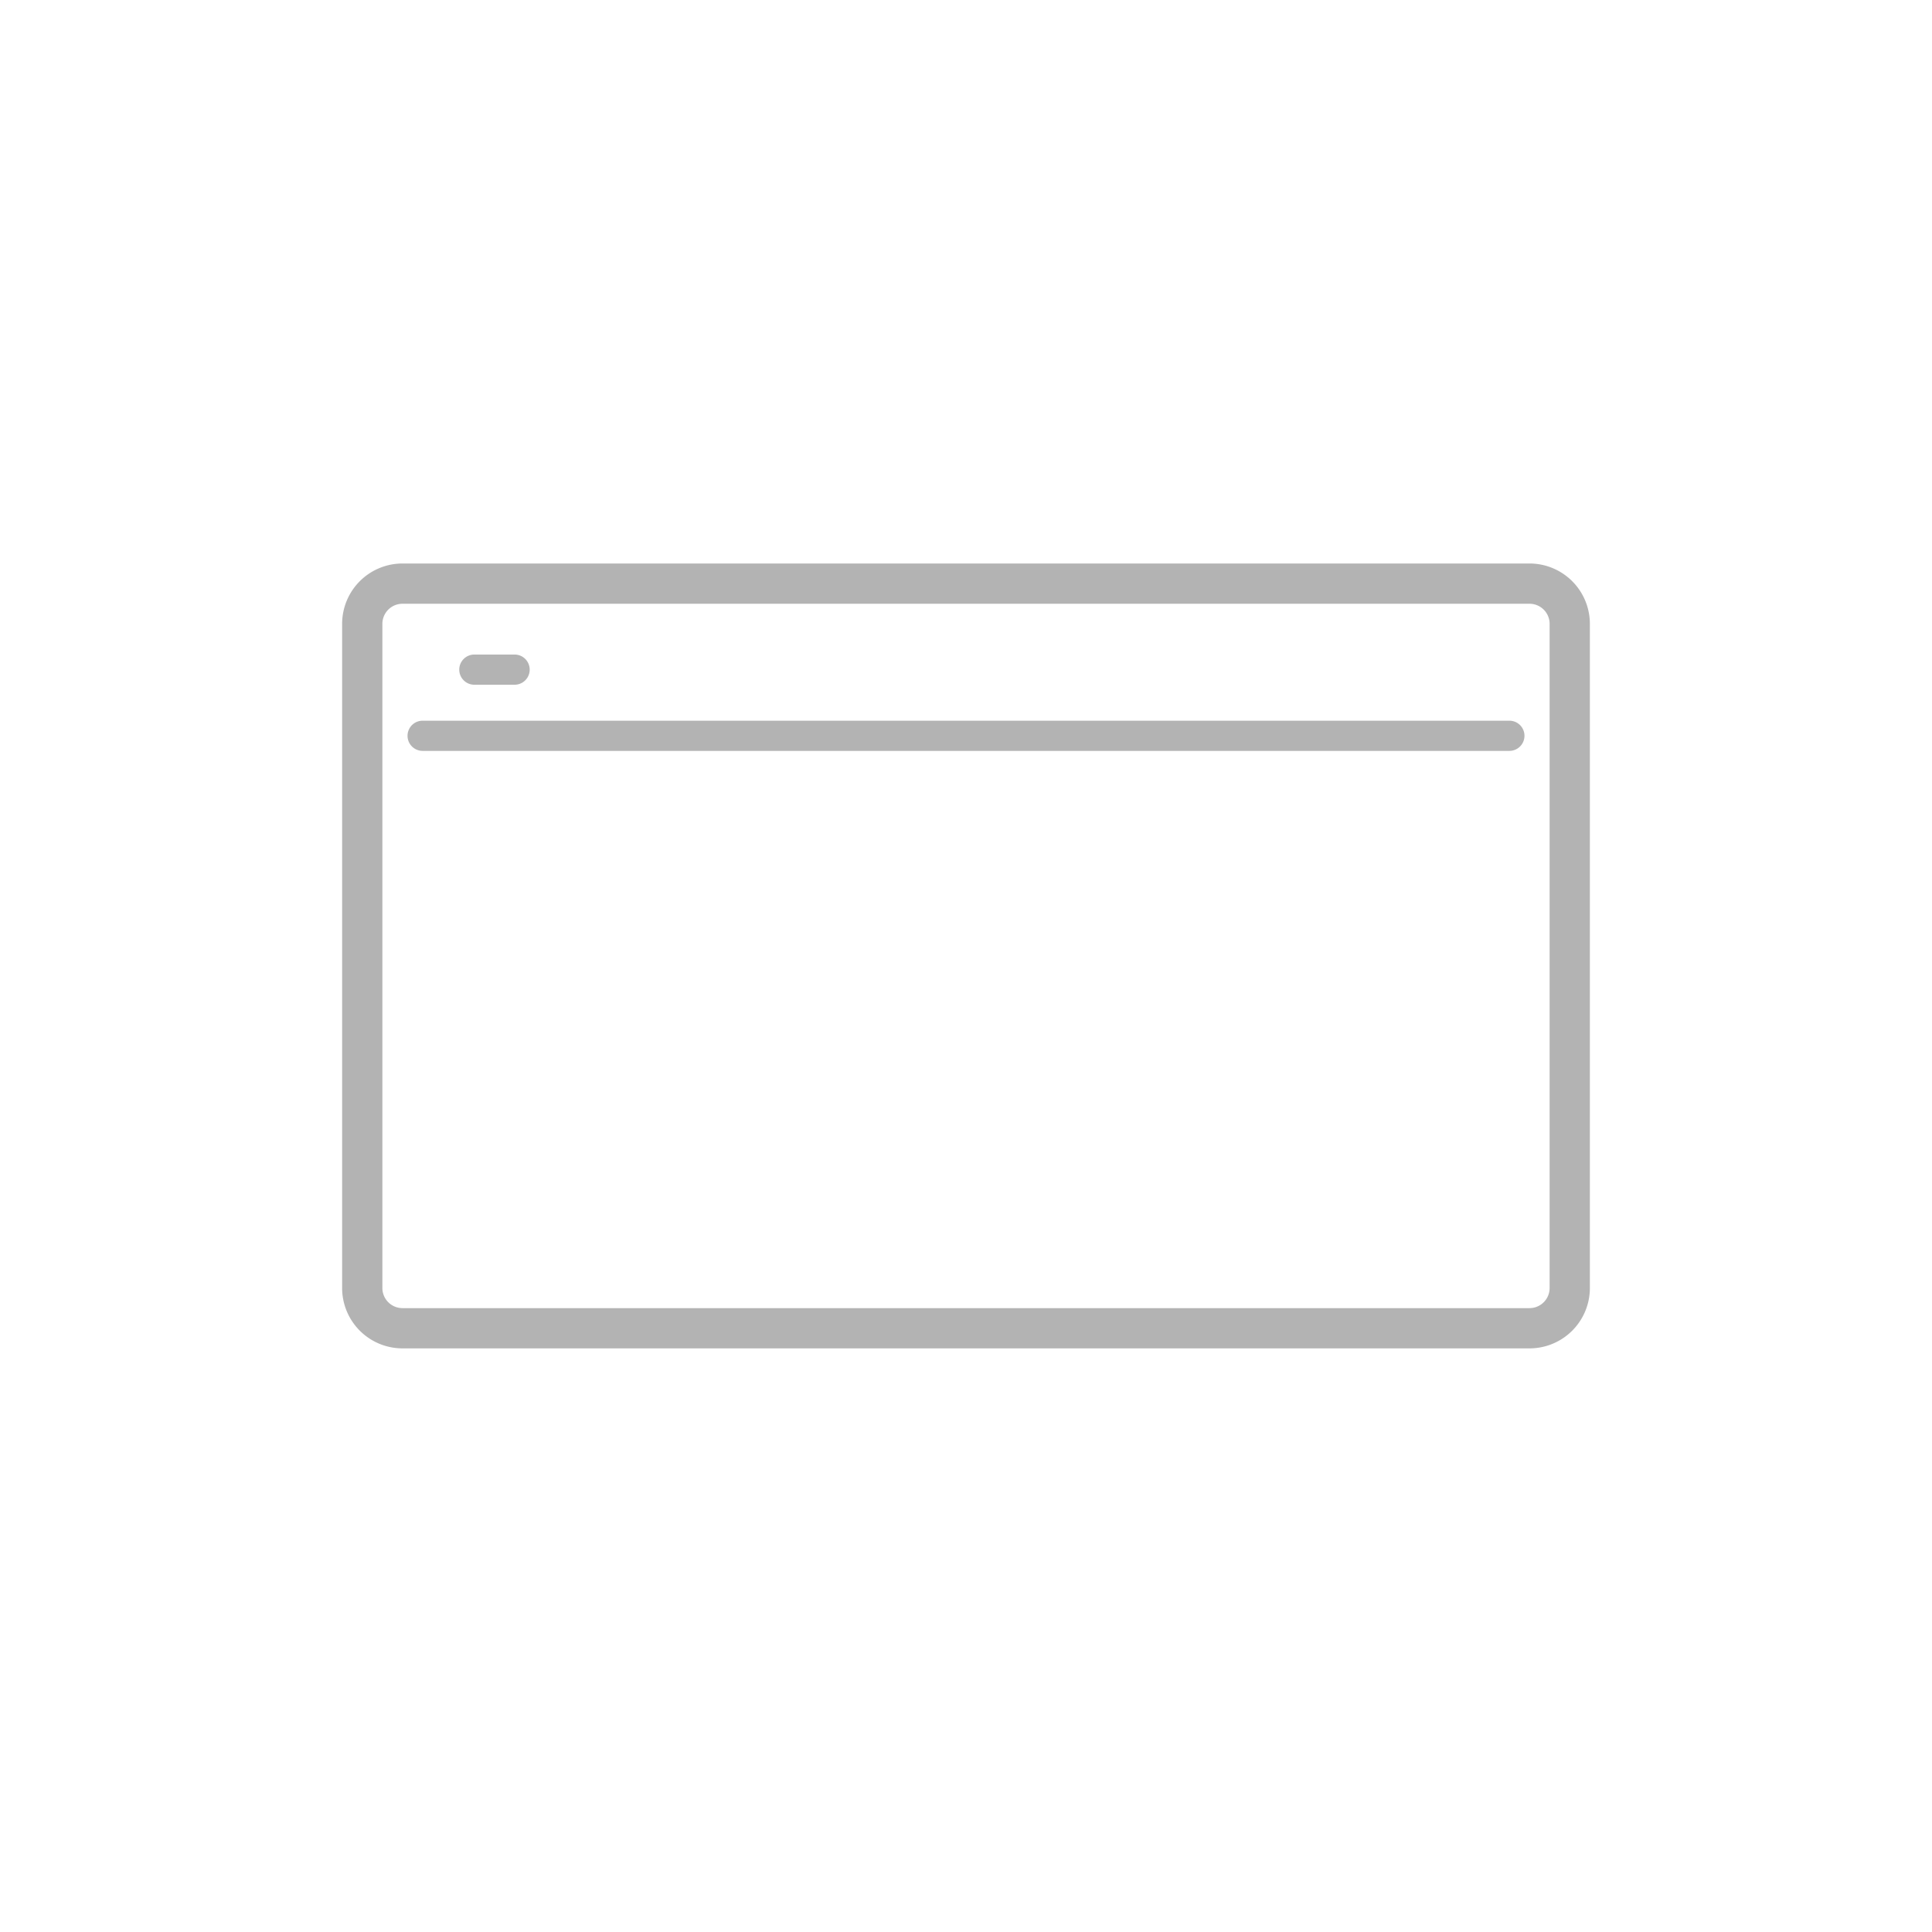 <svg xmlns="http://www.w3.org/2000/svg" width="96" height="96" viewBox="0 0 96 96">
  <defs>
    <style>
      .cls-1 {
        fill: #b3b3b3;
      }
    </style>
  </defs>
  <title>S_IlluWebSmall_96</title>
  <g id="ICONS_96" data-name="ICONS 96">
    <path class="cls-1" d="M76,67H20a3,3,0,0,1-3-3V31a3,3,0,0,1,3-3H76a3,3,0,0,1,3,3V64A3,3,0,0,1,76,67ZM20,30a1,1,0,0,0-1,1V64a1,1,0,0,0,1,1H76a1,1,0,0,0,1-1V31a1,1,0,0,0-1-1Z"/>
    <path class="cls-1" d="M75,37.311H21a.75.75,0,0,1,0-1.5H75a.75.75,0,0,1,0,1.5Z"/>
    <path class="cls-1" d="M25.57,34.024h-2a.75.75,0,0,1,0-1.5h2a.75.75,0,0,1,0,1.5Z"/>
  </g>
</svg>
